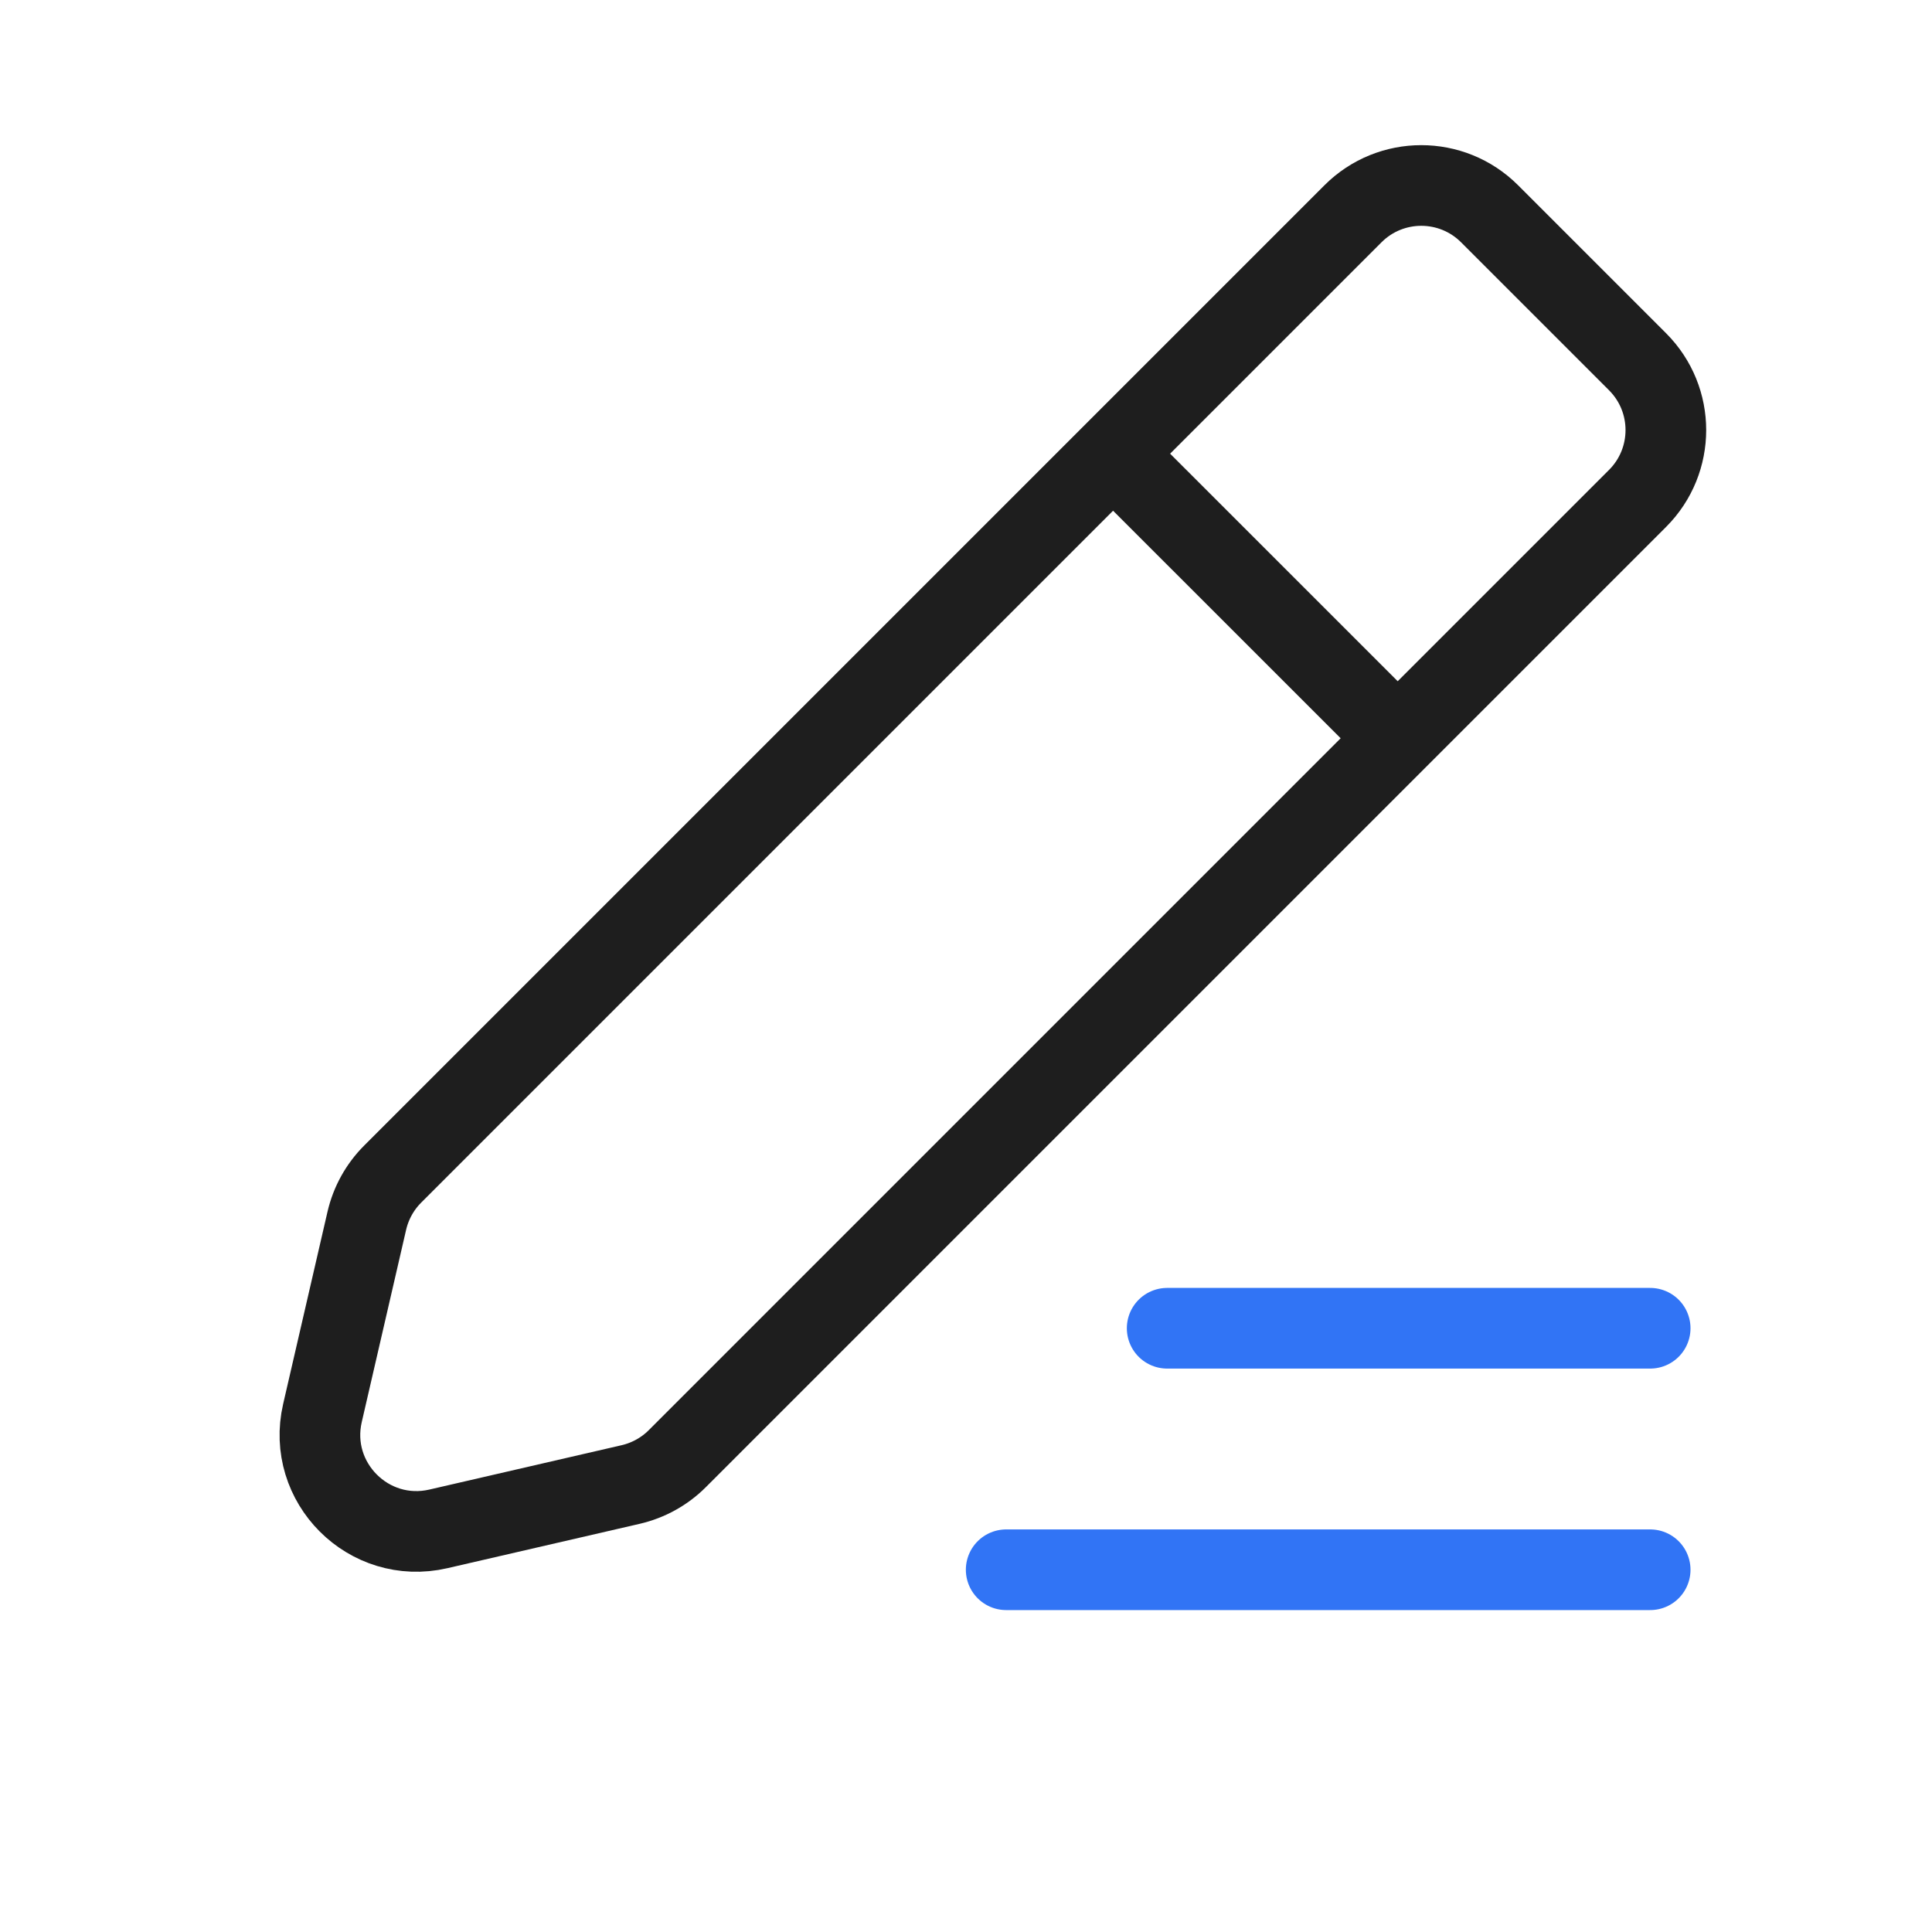 <svg width="40" height="40" viewBox="0 0 40 40" fill="none" xmlns="http://www.w3.org/2000/svg">
<path d="M24.165 27.5H34.165M34.165 32.5H20.832" stroke="#3174F5" stroke-width="1.67" stroke-linecap="round" stroke-linejoin="round"/>
<path d="M23.045 9.393L8.13 24.308C7.865 24.573 7.68 24.907 7.595 25.272L6.676 29.255C6.344 30.695 7.635 31.986 9.075 31.654L13.058 30.735C13.423 30.65 13.758 30.465 14.023 30.2L28.938 15.285M23.045 9.393L28.012 4.426C28.793 3.645 30.059 3.645 30.84 4.426L33.904 7.49C34.685 8.271 34.685 9.537 33.904 10.319L28.938 15.285M23.045 9.393L28.938 15.285" stroke="black" stroke-opacity="0.88" stroke-width="1.67"/>
</svg>
